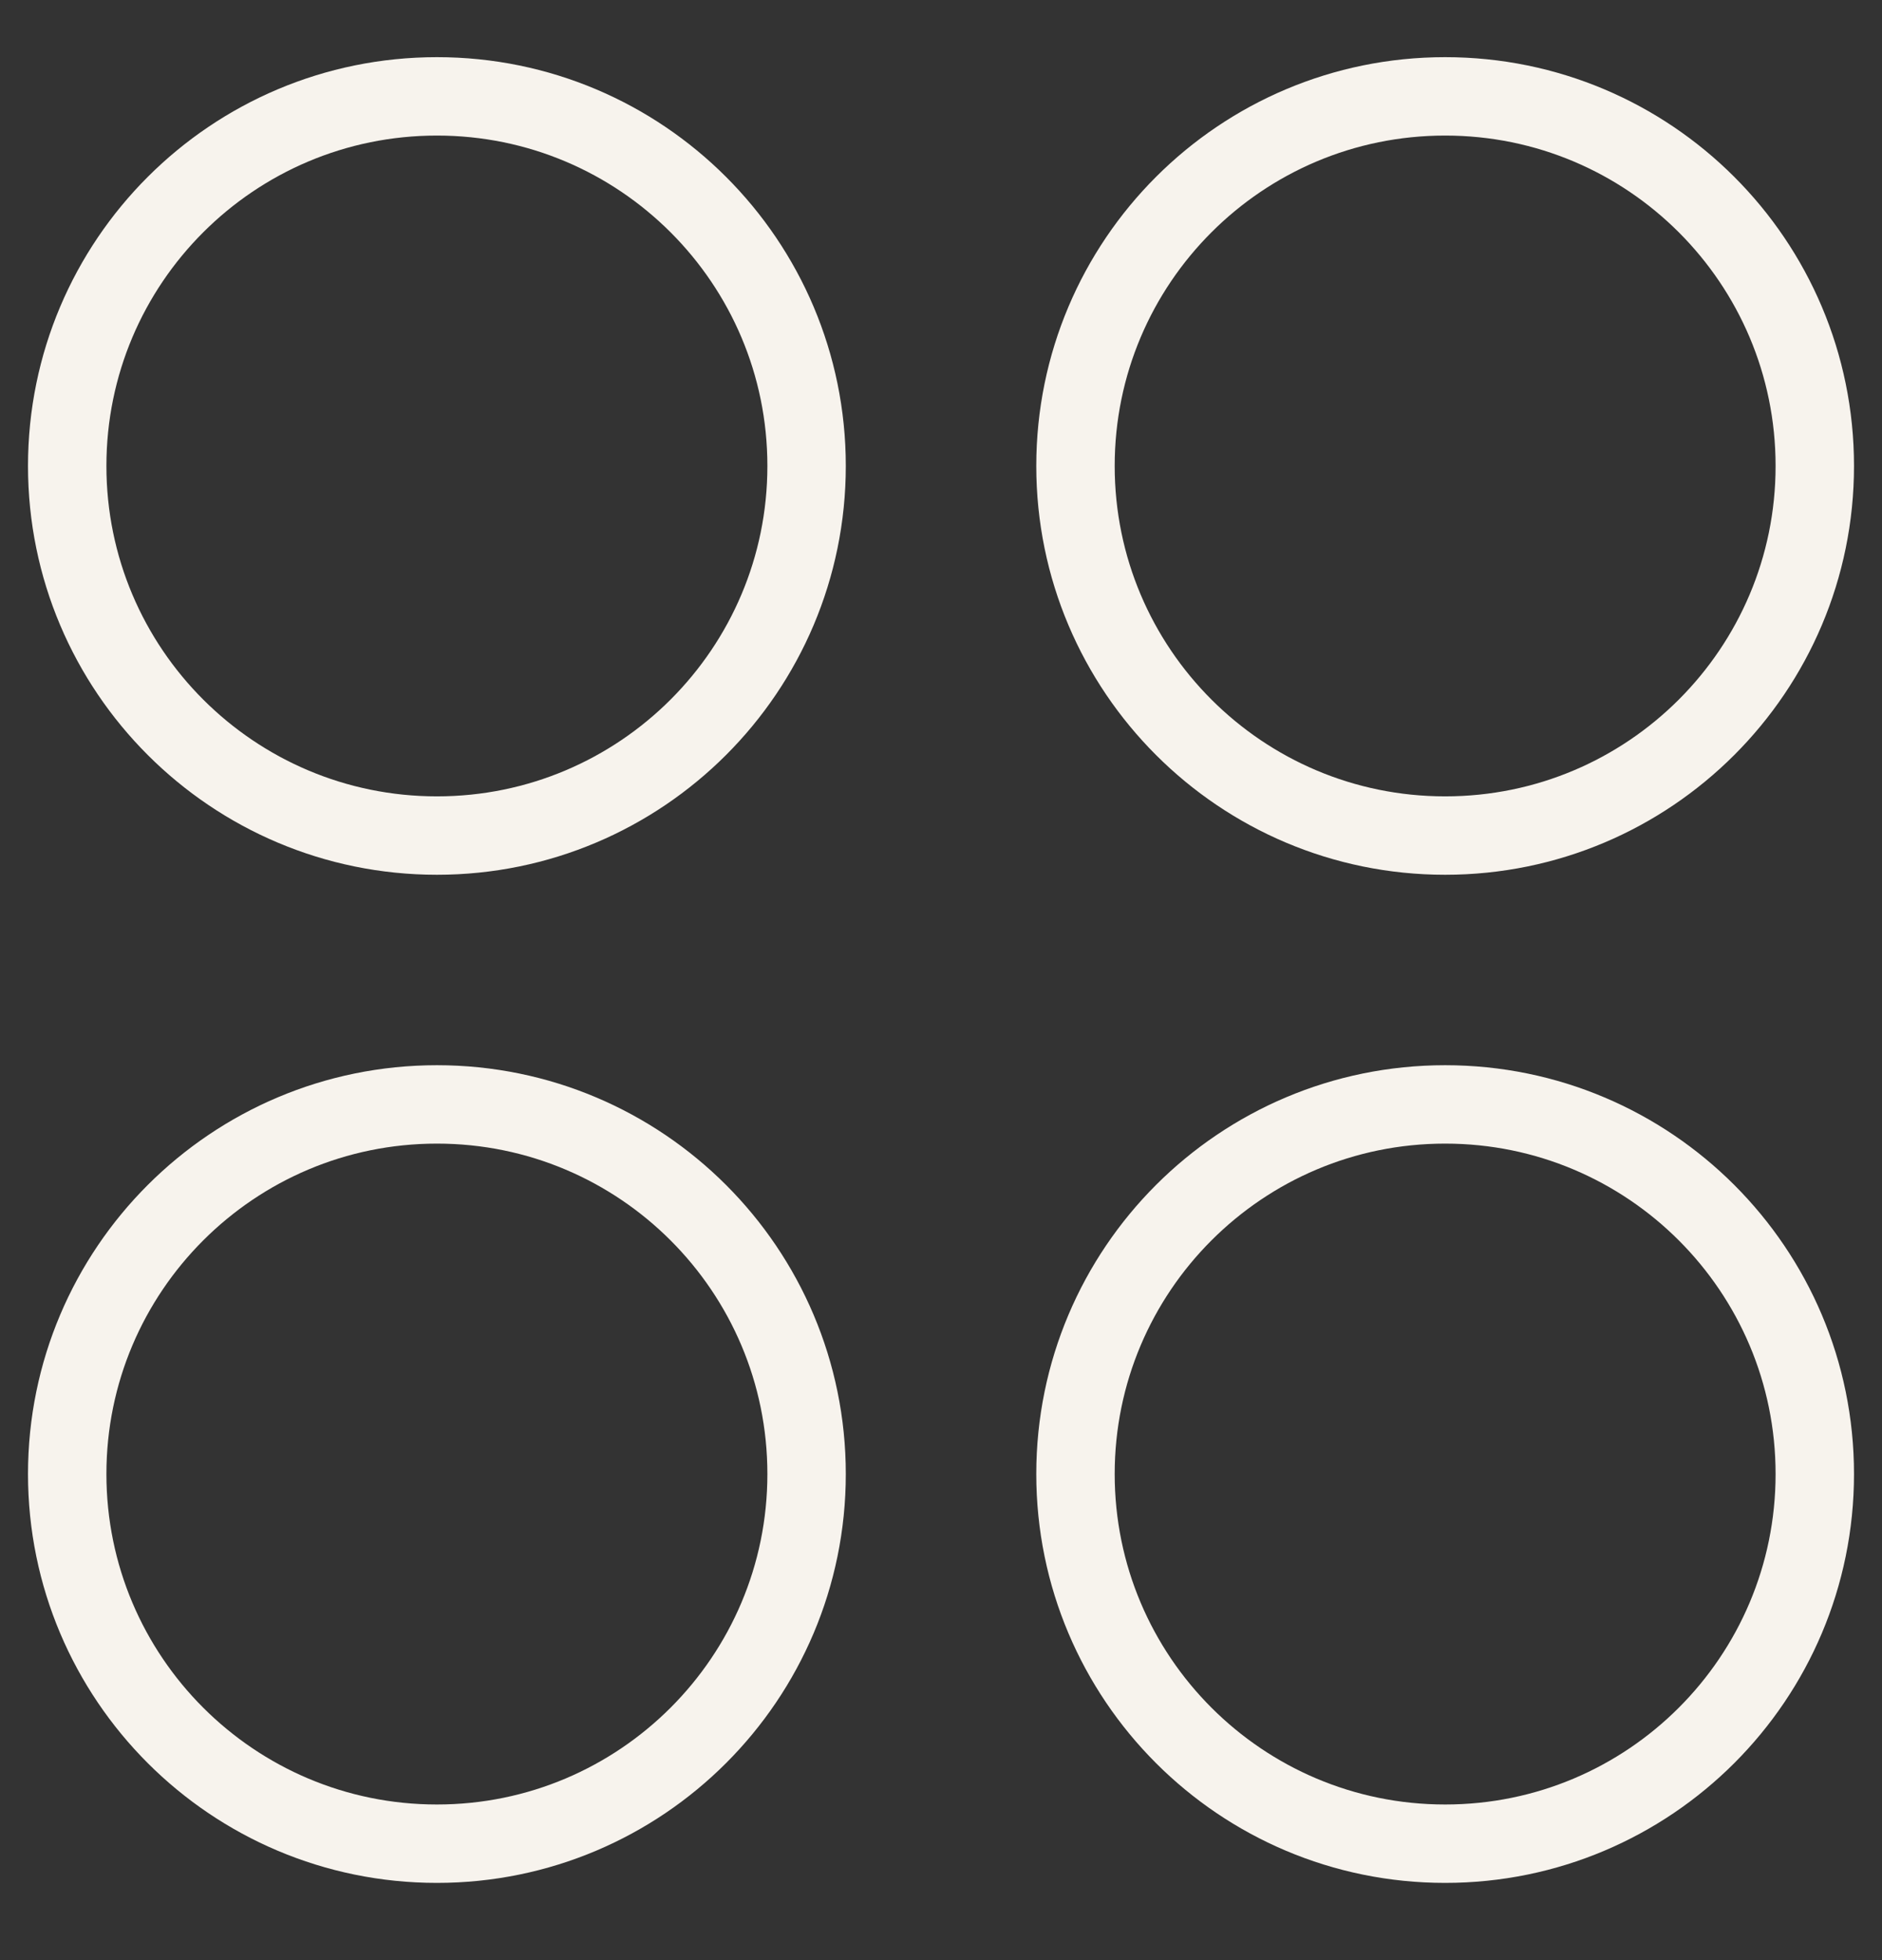 <svg width="24" height="25" viewBox="0 0 24 25" fill="none" xmlns="http://www.w3.org/2000/svg">
<rect x="0" y="0" width="24" height="25" fill="#333333" stroke="none"/>
<g clip-path="url(#clip0_236_4806)">
<path d="M5.572 10.657C8.175 10.657 10.286 8.546 10.286 5.943C10.286 3.339 8.175 1.229 5.572 1.229C2.968 1.229 0.857 3.339 0.857 5.943C0.857 8.546 2.968 10.657 5.572 10.657Z" stroke="#F7F3ED" stroke-linecap="round" stroke-linejoin="round"/>
<path d="M18.429 10.657C21.033 10.657 23.143 8.546 23.143 5.943C23.143 3.339 21.033 1.229 18.429 1.229C15.825 1.229 13.715 3.339 13.715 5.943C13.715 8.546 15.825 10.657 18.429 10.657Z" stroke="#F7F3ED" stroke-linecap="round" stroke-linejoin="round"/>
<path d="M5.572 23.515C8.175 23.515 10.286 21.404 10.286 18.8C10.286 16.197 8.175 14.086 5.572 14.086C2.968 14.086 0.857 16.197 0.857 18.8C0.857 21.404 2.968 23.515 5.572 23.515Z" stroke="#F7F3ED" stroke-linecap="round" stroke-linejoin="round"/>
<path d="M18.429 23.515C21.033 23.515 23.143 21.404 23.143 18.8C23.143 16.197 21.033 14.086 18.429 14.086C15.825 14.086 13.715 16.197 13.715 18.8C13.715 21.404 15.825 23.515 18.429 23.515Z" stroke="#F7F3ED" stroke-linecap="round" stroke-linejoin="round"/>
</g>
<defs>
<clipPath id="clip0_236_4806">
<rect width="24" height="24" fill="white" transform="translate(0 0.371)"/>
</clipPath>
</defs>
</svg>